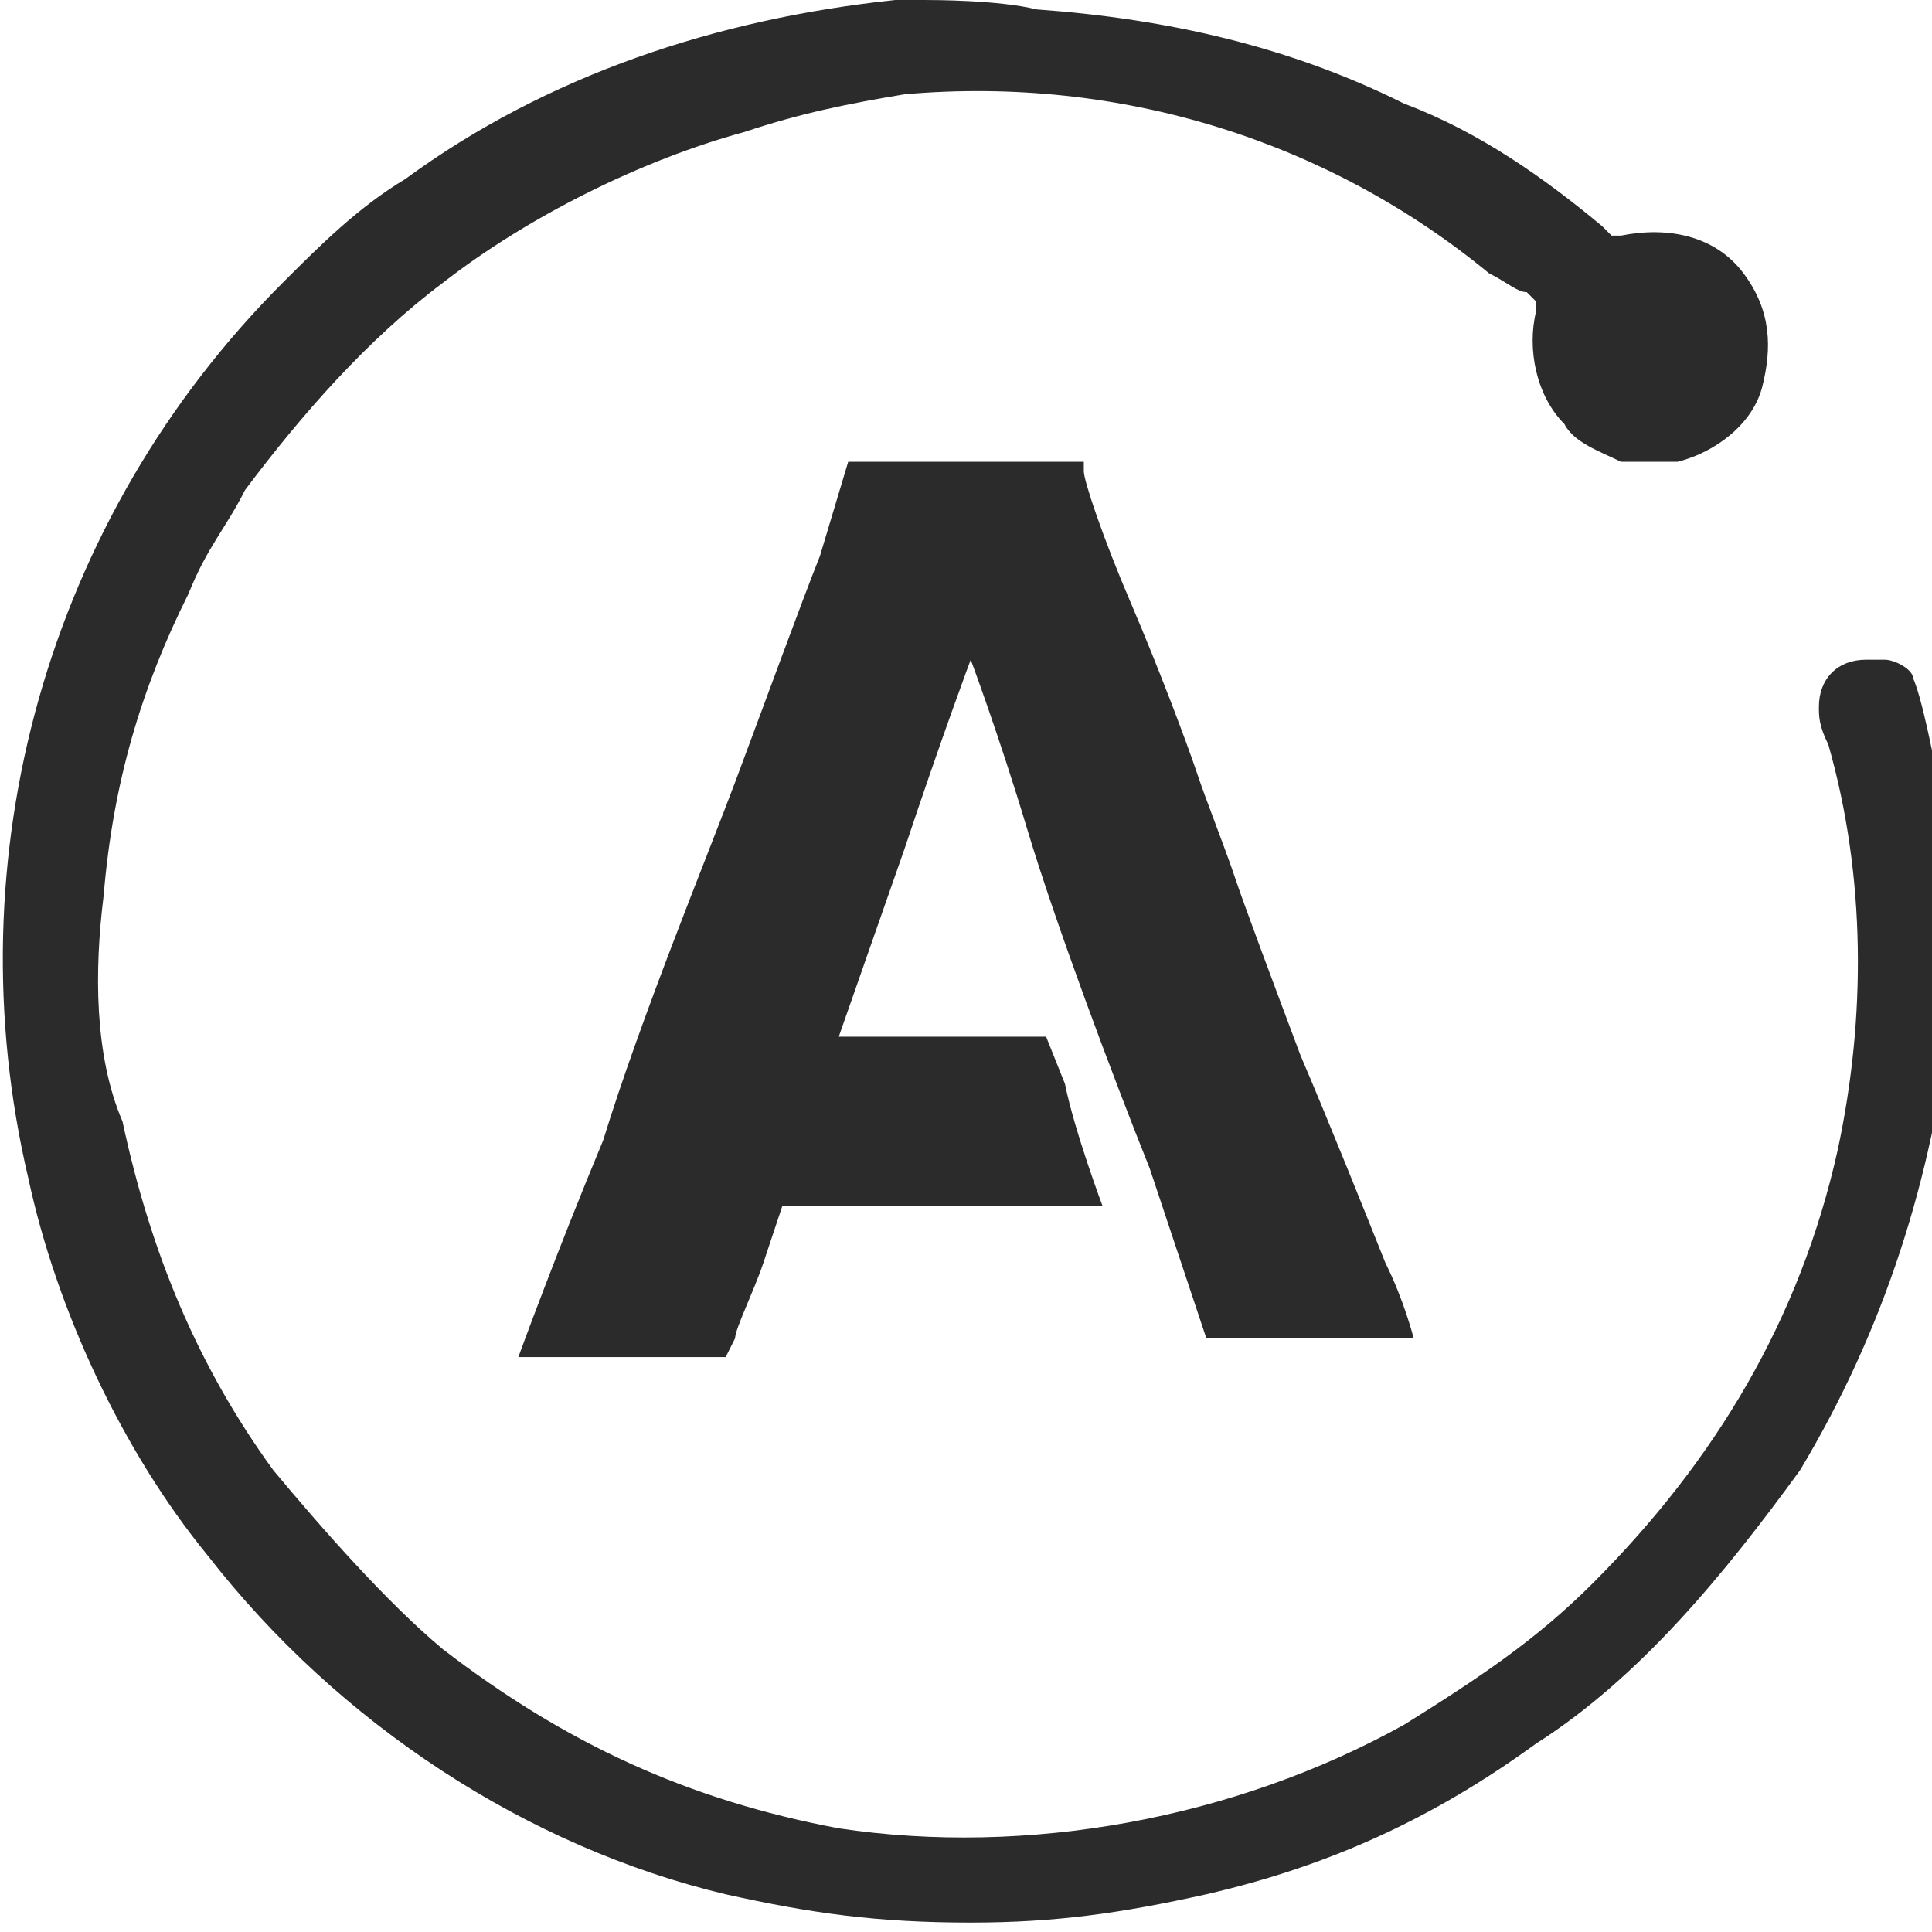 <?xml version="1.0" encoding="UTF-8"?> <!-- Generator: Adobe Illustrator 24.0.3, SVG Export Plug-In . SVG Version: 6.00 Build 0) --> <svg xmlns="http://www.w3.org/2000/svg" xmlns:xlink="http://www.w3.org/1999/xlink" id="Layer_1" x="0px" y="0px" viewBox="0 0 20.5 20.5" style="enable-background:new 0 0 20.5 20.5;" xml:space="preserve"> <style type="text/css"> .st0{fill:#2B2B2B;} </style> <title>React Logo</title> <g> <path class="st0" d="M9.8,0c0,0-0.2,0-0.3,0C7.6,0.2,5.8,0.8,4.3,1.9C3.8,2.2,3.4,2.6,3,3c-2.5,2.5-3.5,6.1-2.7,9.5 c0.3,1.4,1,2.9,1.9,4c1.4,1.8,3.4,3.1,5.5,3.6c0.9,0.2,1.6,0.3,2.6,0.3c0.9,0,1.6-0.1,2.5-0.3c1.3-0.3,2.4-0.8,3.5-1.6 c1.1-0.7,2-1.8,2.8-2.9c0.9-1.5,1.4-3.1,1.6-4.8c0-0.4,0-1.3,0-1.7c-0.1-0.7-0.3-1.7-0.4-1.9c0-0.1-0.2-0.2-0.3-0.2 c0,0-0.1,0-0.2,0c-0.3,0-0.5,0.2-0.5,0.5c0,0.1,0,0.2,0.1,0.4c0.4,1.4,0.4,2.9,0.1,4.3c-0.4,1.8-1.3,3.3-2.6,4.6 c-0.6,0.6-1.2,1-2,1.5c-1.8,1-4,1.4-6,1.1c-1.6-0.3-2.9-0.9-4.2-1.9c-0.6-0.5-1.3-1.3-1.8-1.9c-0.8-1.1-1.3-2.3-1.6-3.7 C1,11.2,1,10.3,1.1,9.5c0.1-1.2,0.4-2.2,0.9-3.2c0.2-0.5,0.4-0.7,0.6-1.1c0.6-0.8,1.3-1.6,2.1-2.2c0.9-0.7,2.1-1.3,3.2-1.6 C8.5,1.2,9,1.1,9.6,1c2.3-0.2,4.5,0.5,6.2,1.9C16,3,16.1,3.1,16.2,3.1l0.1,0.1l0,0.1c-0.1,0.4,0,0.9,0.3,1.2 c0.1,0.2,0.4,0.3,0.6,0.4c0.2,0,0.4,0,0.6,0c0.4-0.1,0.8-0.4,0.9-0.8c0.1-0.4,0.1-0.8-0.2-1.2c-0.3-0.4-0.8-0.5-1.3-0.4l-0.1,0 l-0.1-0.1c-0.6-0.5-1.3-1-2.1-1.3c-1.2-0.6-2.5-0.9-3.9-1C10.6,0,9.9,0,9.8,0L9.8,0z"></path> <path class="st0" d="M8.7,5.9C8.5,6.4,8.1,7.5,7.8,8.3c-0.3,0.8-1,2.5-1.4,3.8c-0.5,1.2-0.9,2.3-0.9,2.3c0,0,0.5,0,1.1,0h1.1 l0.1-0.2c0-0.1,0.2-0.5,0.3-0.8l0.2-0.6H10c1.3,0,1.7,0,1.7,0c0,0-0.3-0.8-0.4-1.3L11.1,11l-1.1,0l-1.1,0l0.7-2 c0.4-1.2,0.7-2,0.7-2c0,0,0.3,0.8,0.6,1.8s0.9,2.6,1.3,3.6l0.6,1.8l1.1,0c0.6,0,1.1,0,1.1,0c0,0-0.1-0.4-0.3-0.8 c-0.2-0.5-0.6-1.5-0.9-2.2c-0.3-0.8-0.6-1.6-0.7-1.9c-0.1-0.3-0.3-0.8-0.4-1.1c-0.1-0.3-0.4-1.1-0.7-1.8s-0.5-1.3-0.5-1.4l0-0.1H9 L8.7,5.9z"></path> </g> </svg> 